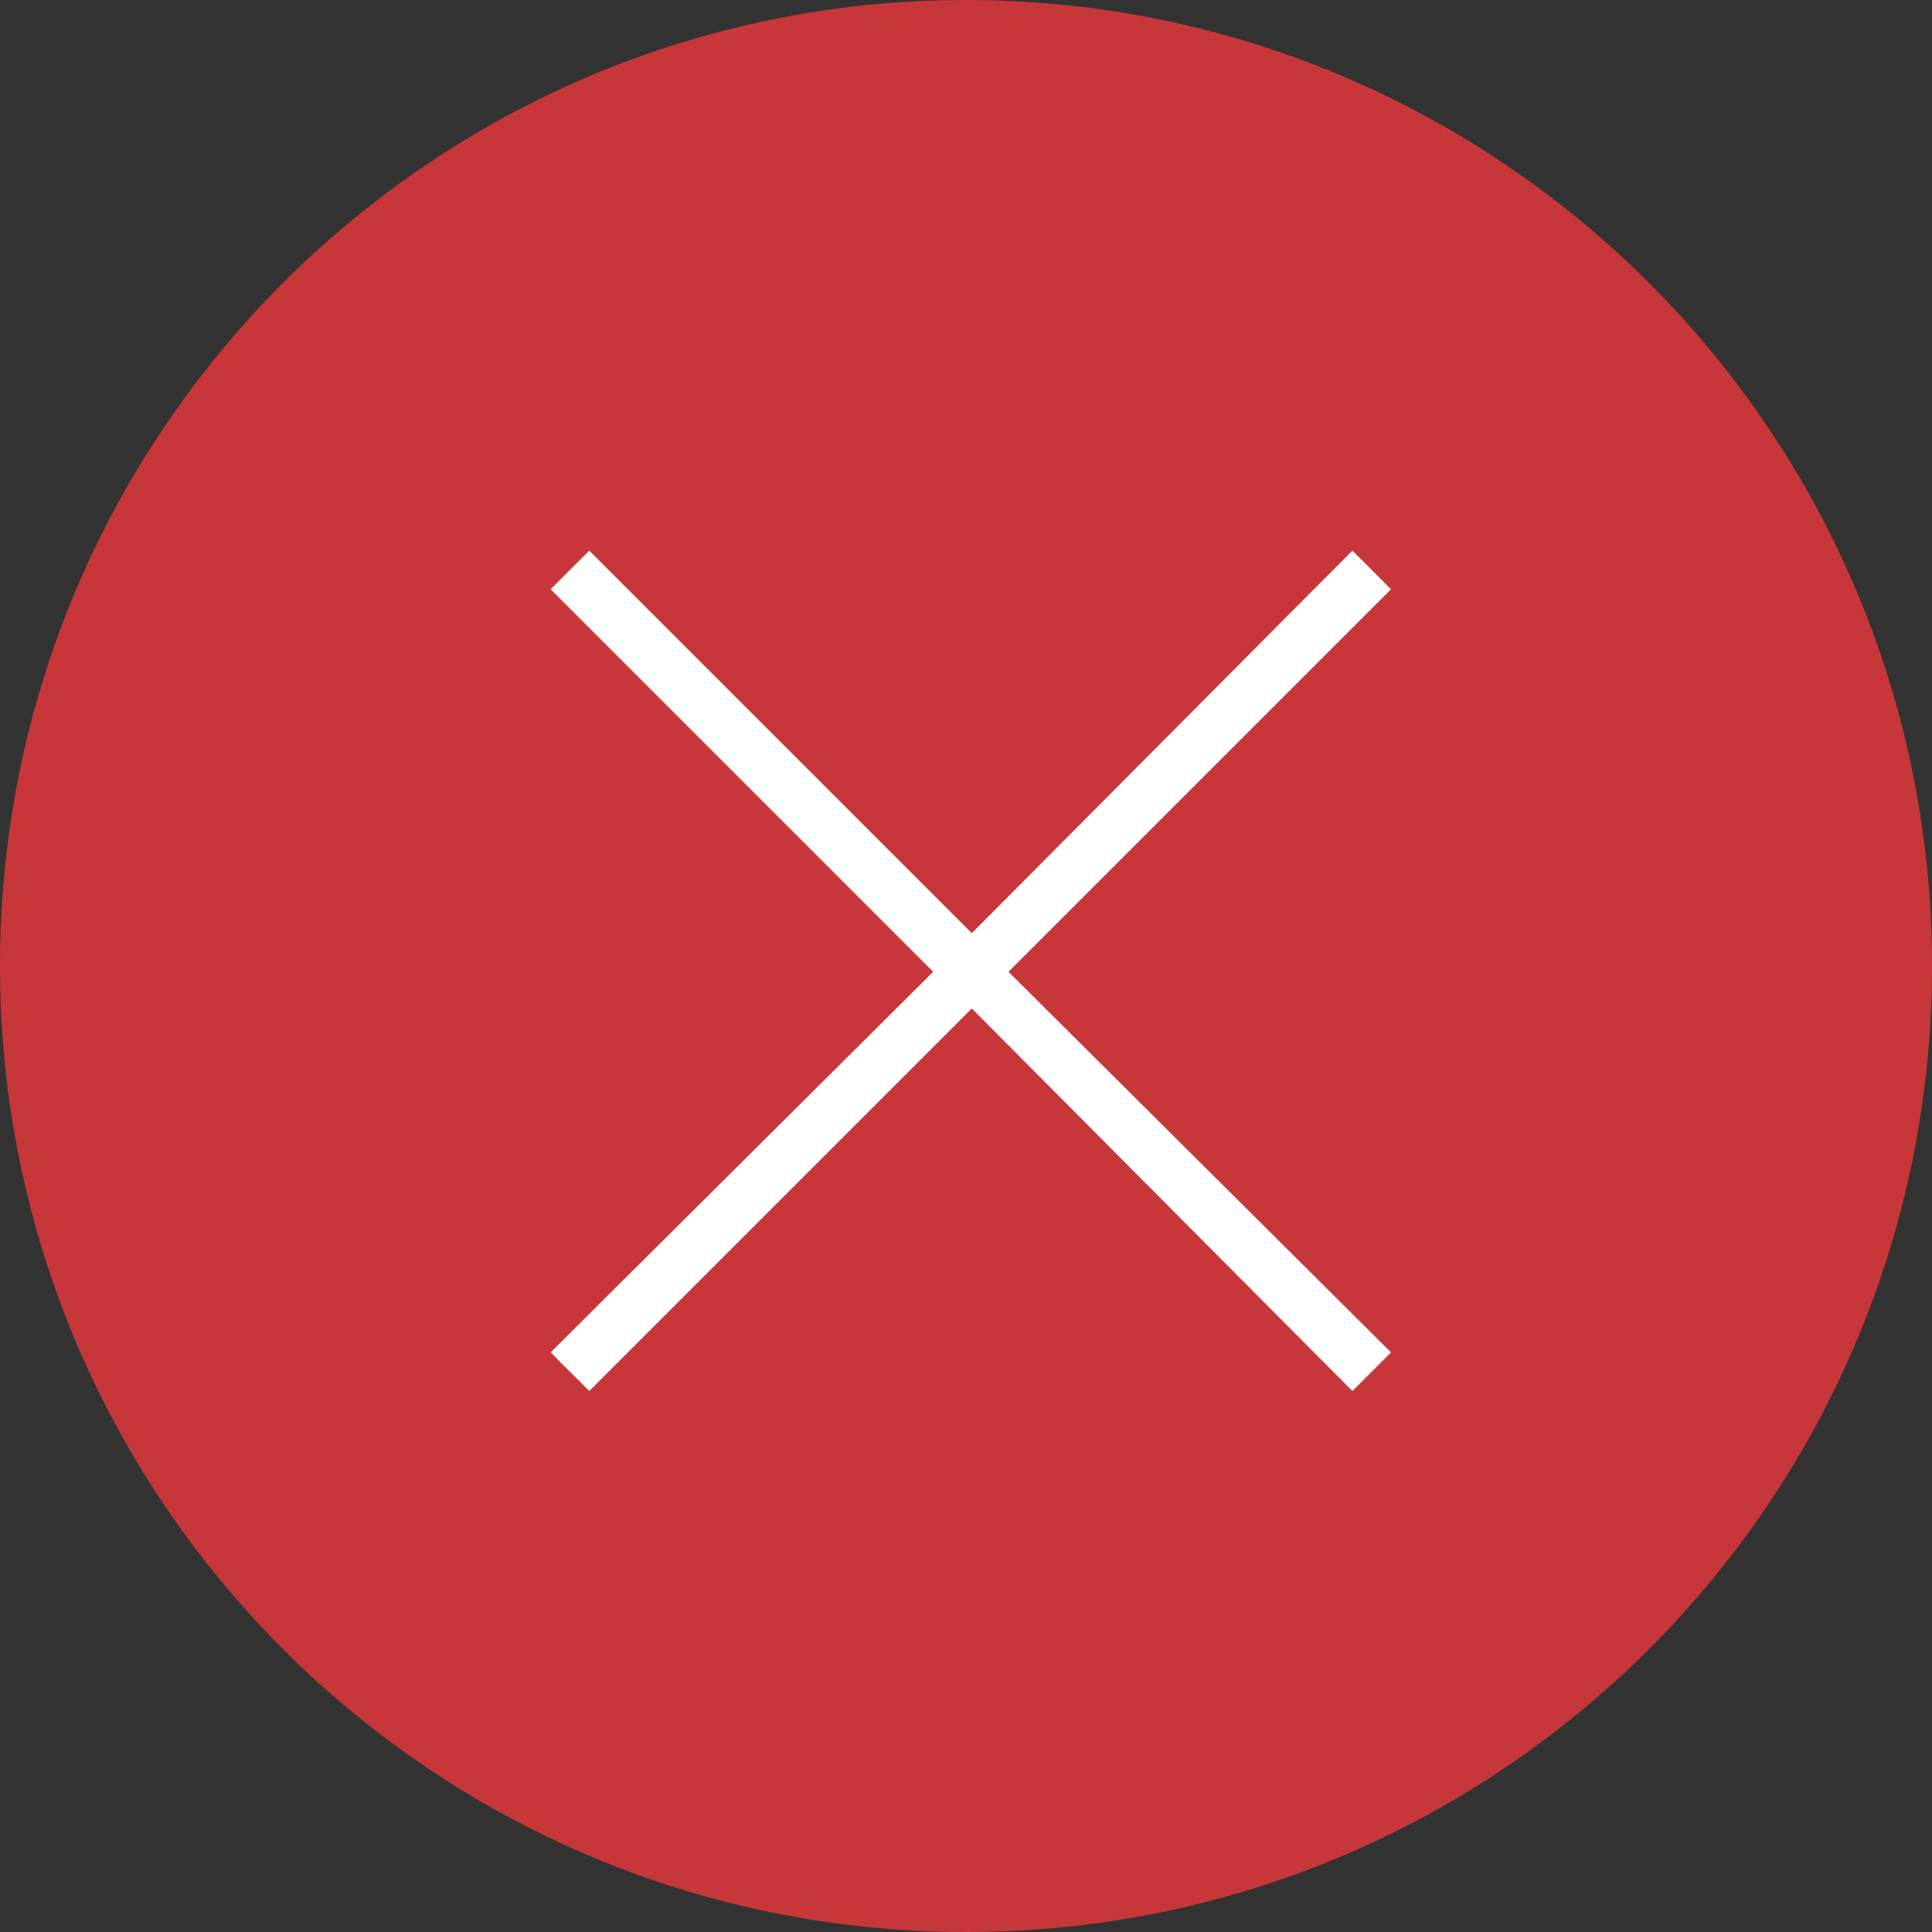 <?xml version="1.0" encoding="UTF-8"?> <svg xmlns="http://www.w3.org/2000/svg" width="64" height="64" viewBox="0 0 64 64" fill="none"><rect x="0" y="0" width="64" height="64" fill="#333333" stroke="none"/><g clip-path="url(#clip0_434_3695)"><path d="M32 64C49.673 64 64 49.673 64 32C64 14.327 49.673 0 32 0C14.327 0 0 14.327 0 32C0 49.673 14.327 64 32 64Z" fill="#C73739"></path><path fill-rule="evenodd" clip-rule="evenodd" d="M46.08 19.52L44.8 18.24L32.192 30.912L19.52 18.24L18.24 19.52L30.912 32.192L18.24 44.8L19.52 46.08L32.192 33.408L44.8 46.08L46.08 44.8L33.408 32.192L46.08 19.52Z" fill="white"></path></g><defs><clipPath id="clip0_434_3695"><rect width="64" height="64" fill="white"></rect></clipPath></defs></svg> 